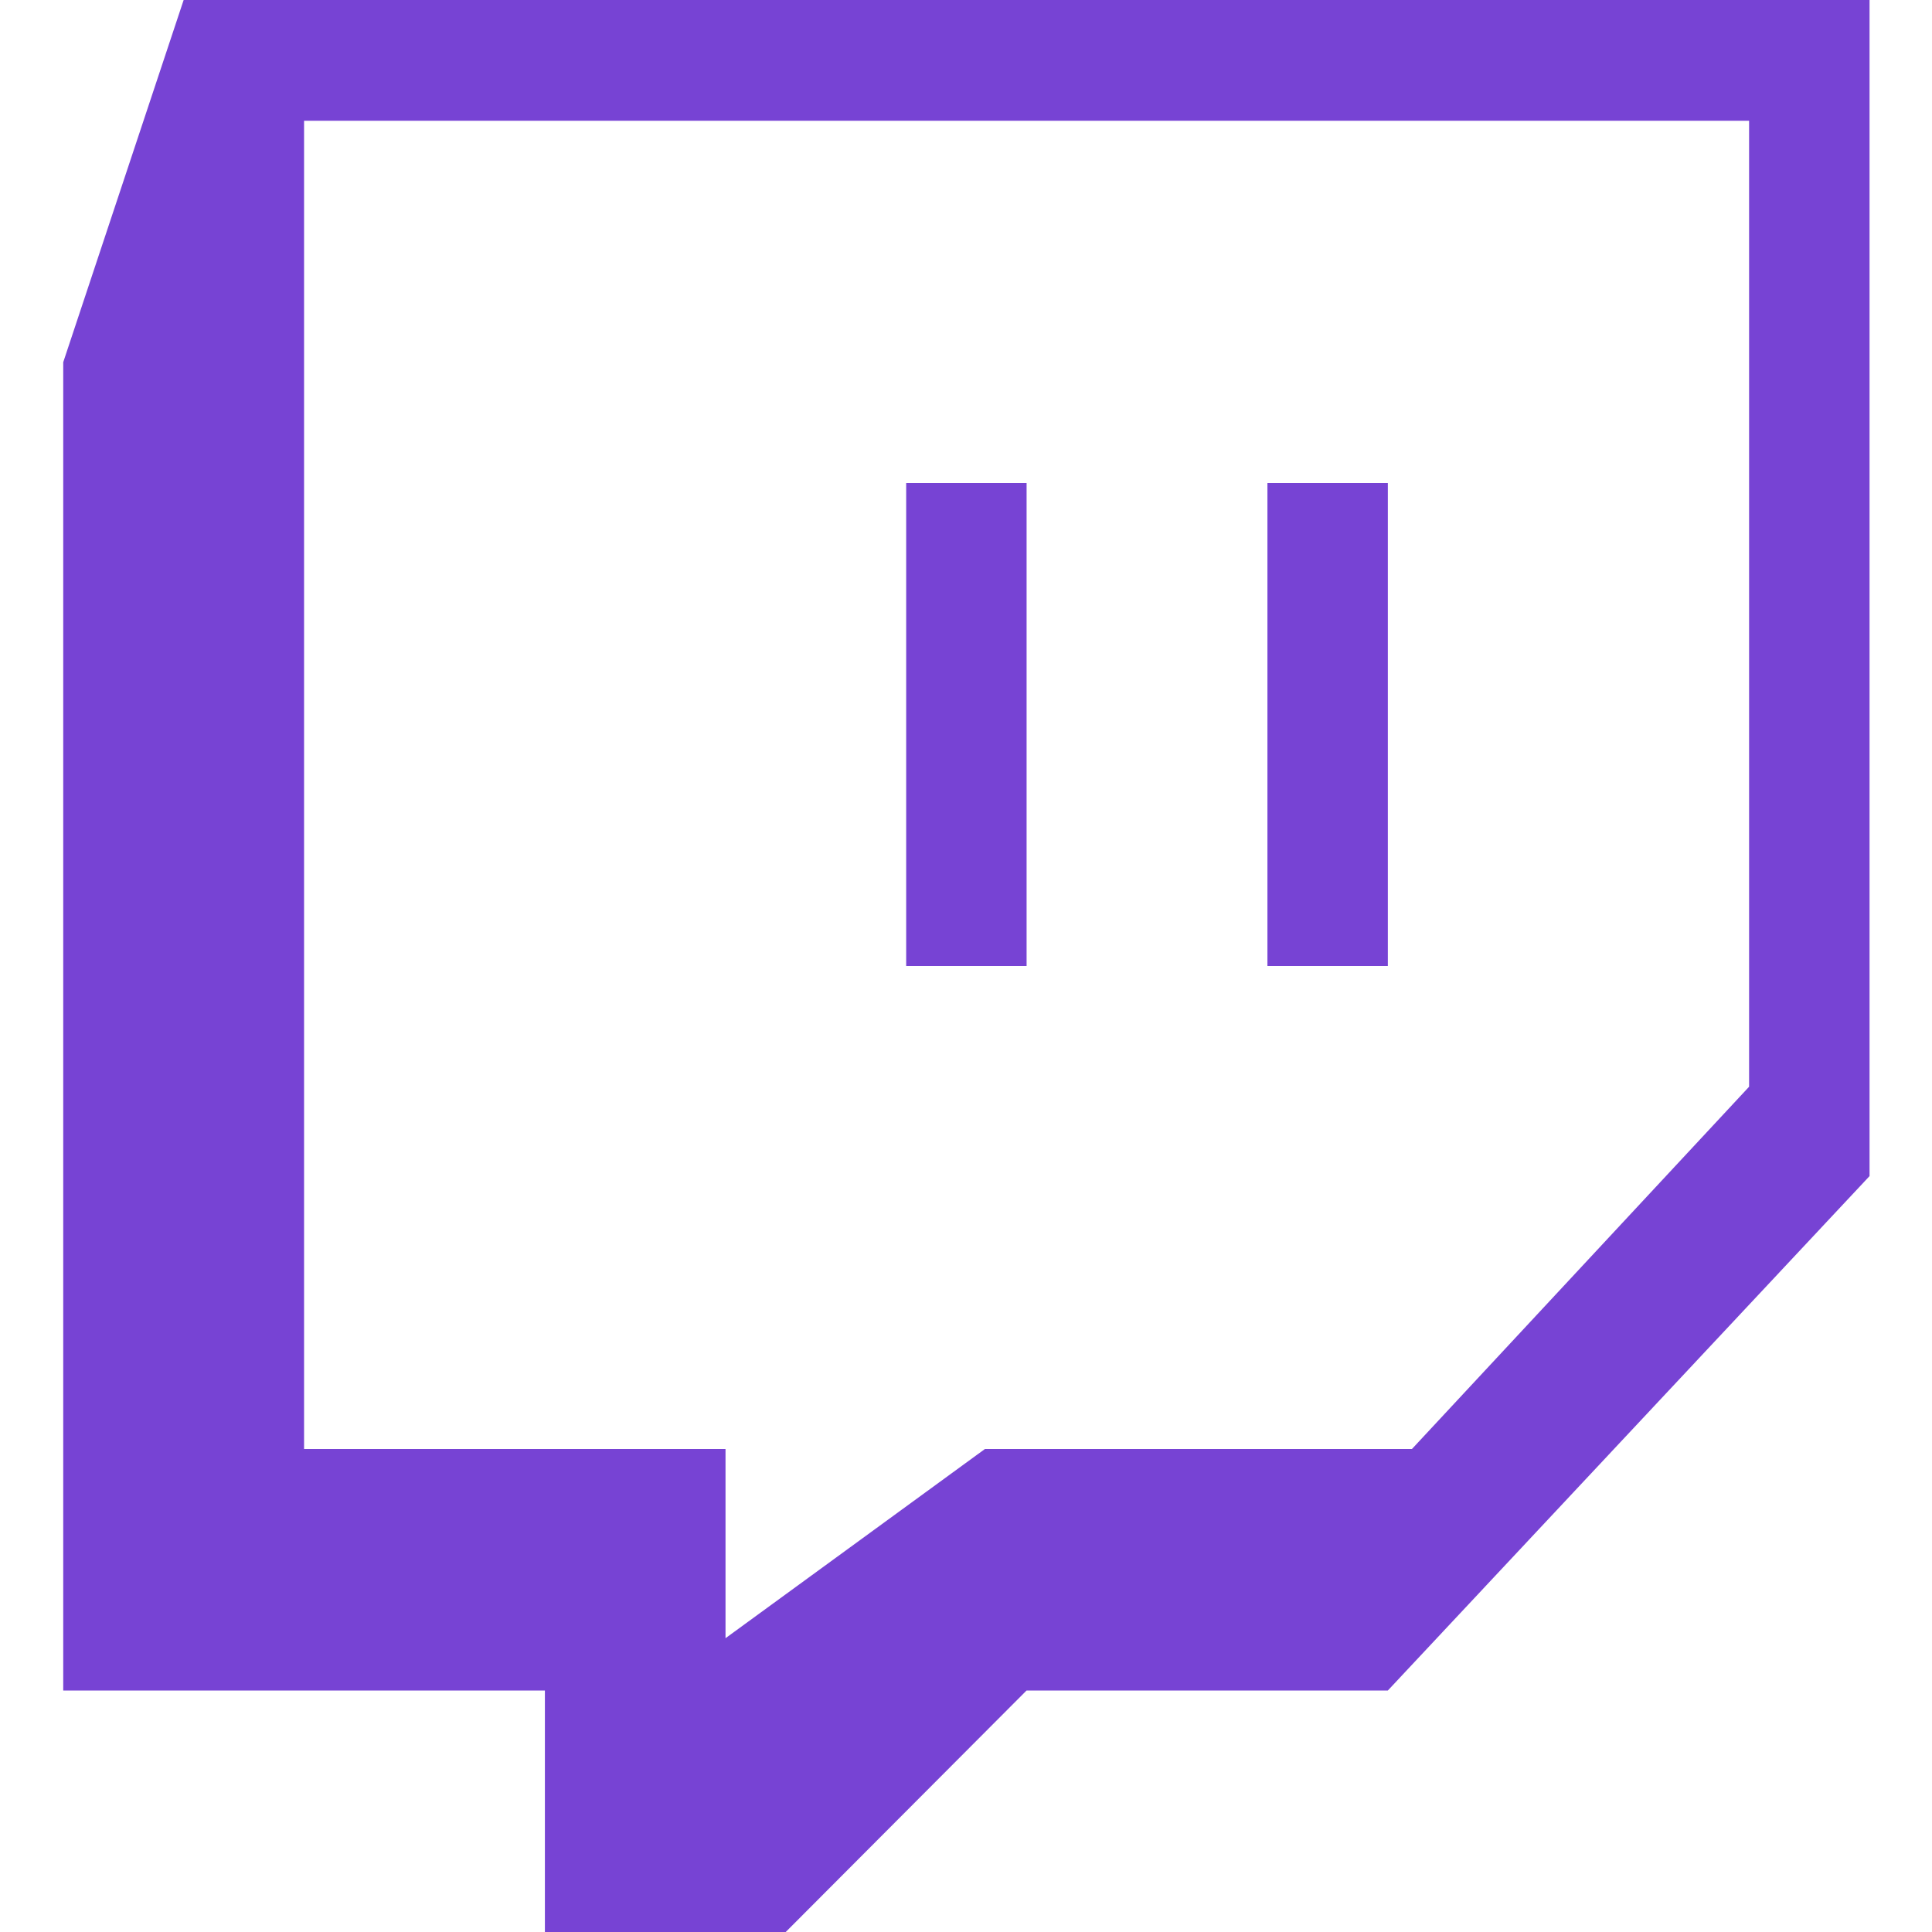 <svg width="55" height="55" viewBox="0 0 55 55" fill="none" xmlns="http://www.w3.org/2000/svg">
<g clip-path="url(#clip0_1_11)">
<path d="M5.228 0L1.8 10.312V48.125H15.512V55H22.368L29.224 48.125H39.509L53.222 33.481V0H5.228ZM49.793 30.937L40.195 41.25H28.039L20.654 46.636V41.25H8.656V3.438H49.793L49.793 30.937Z" fill="#7743D4"/>
<path d="M29.225 13.75H25.797V27.5H29.225V13.75Z" fill="#7743D4"/>
<path d="M39.509 13.75H36.081V27.5H39.509V13.75Z" fill="#7743D4"/>
</g>
<defs>
<clipPath id="clip0_1_11">
<rect width="55" height="55" fill="white"/>
</clipPath>
</defs>
</svg>
